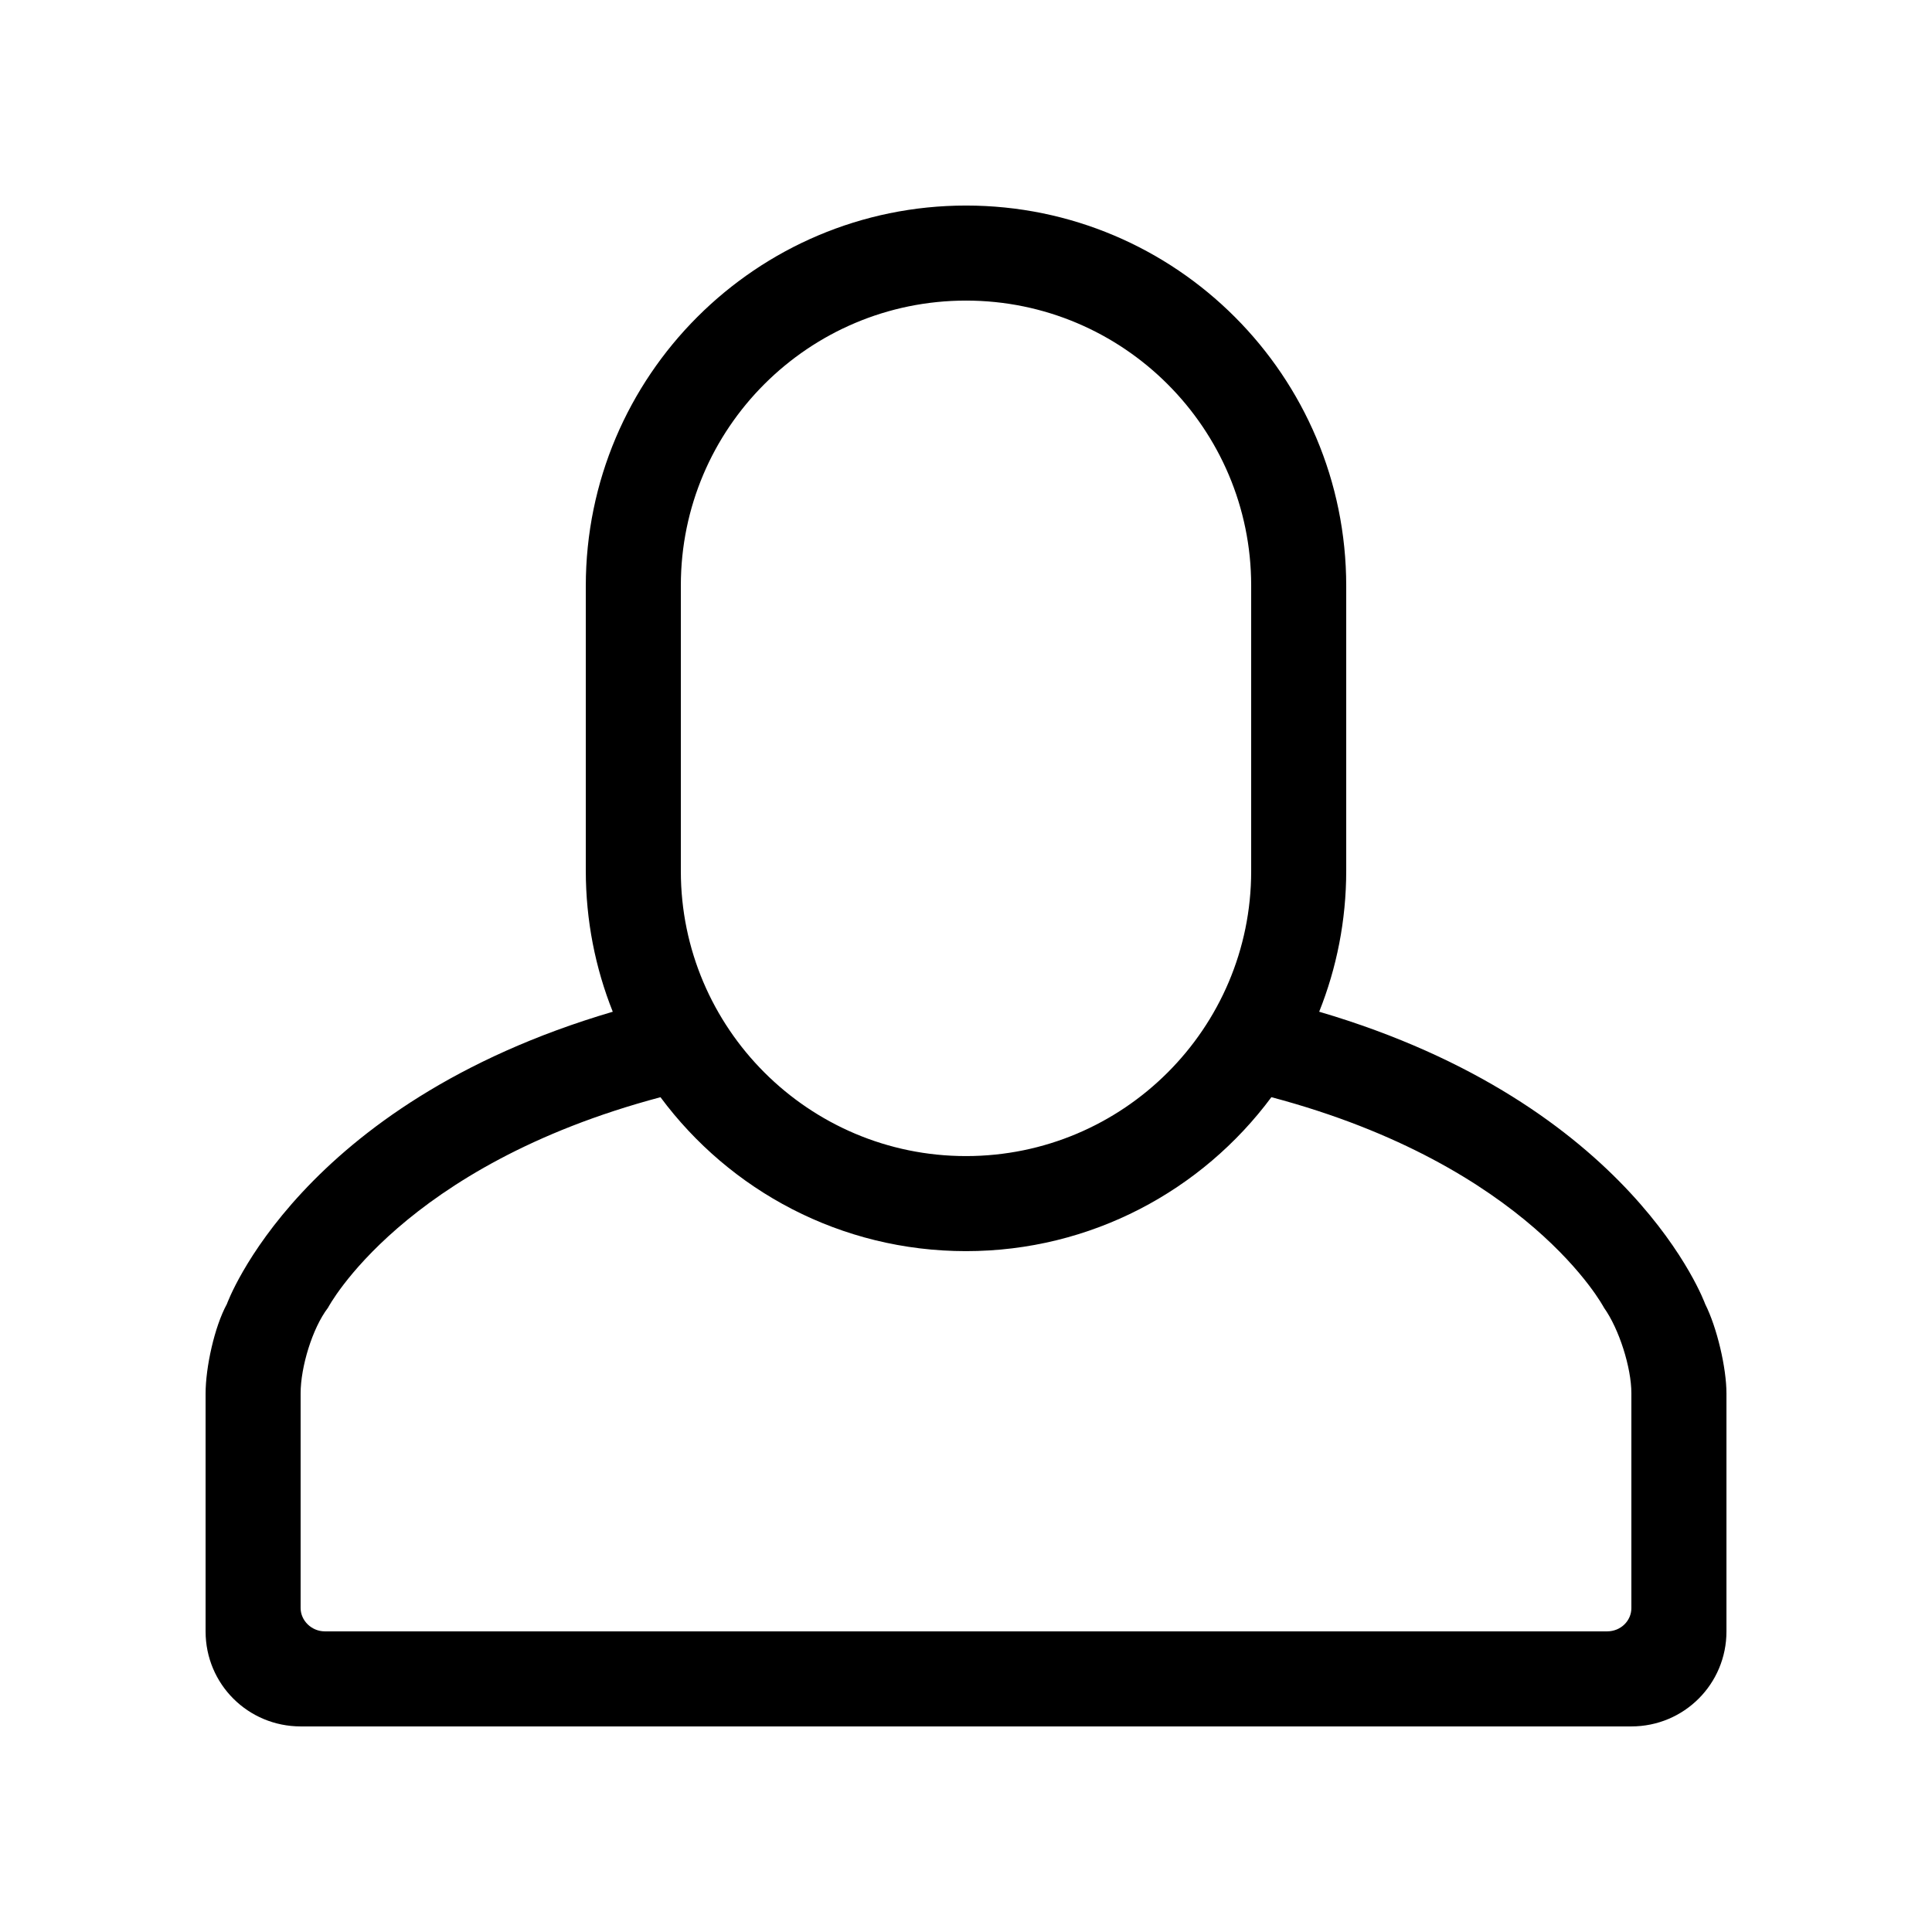 <?xml version="1.0" encoding="UTF-8"?>
<!-- Uploaded to: SVG Repo, www.svgrepo.com, Generator: SVG Repo Mixer Tools -->
<svg fill="#000000" width="800px" height="800px" version="1.1" viewBox="144 144 512 512" xmlns="http://www.w3.org/2000/svg">
 <path d="m306.39 412.12c-4.613-11.559-7.148-24.172-7.148-37.375v-75.453c0-55.684 45.223-100.82 100.76-100.82 55.648 0 100.76 45.137 100.76 100.82v75.453c0 13.203-2.543 25.816-7.164 37.371 83.27 24.477 102.29 77.473 102.29 77.473 3.113 6.168 5.641 16.871 5.641 23.723v63.039c0 13.898-11.203 25.168-25.215 25.168h-352.62c-13.926 0-25.211-11.168-25.211-25.168v-63.039c0-6.934 2.344-17.691 5.641-23.723 0 0 19.012-52.992 102.27-77.469zm12.648 22.652c-68.375 18.164-88.117 55.793-88.117 55.793-4.176 5.461-7.254 15.777-7.254 22.668v56.91c0 3.312 2.875 6.184 6.422 6.184h339.82c3.582 0 6.422-2.769 6.422-6.184v-56.91c0-6.797-3.246-17.039-7.254-22.668 0 0-19.746-37.641-88.145-55.801-18.383 24.758-47.824 40.801-80.934 40.801-33.176 0-62.605-16.039-80.965-40.793zm5.391-135.62v75.73c0 41.551 33.836 75.492 75.574 75.492 41.652 0 75.57-33.797 75.57-75.492v-75.73c0-41.551-33.836-75.492-75.57-75.492-41.652 0-75.574 33.801-75.574 75.492z" fill-rule="evenodd"/>
</svg>